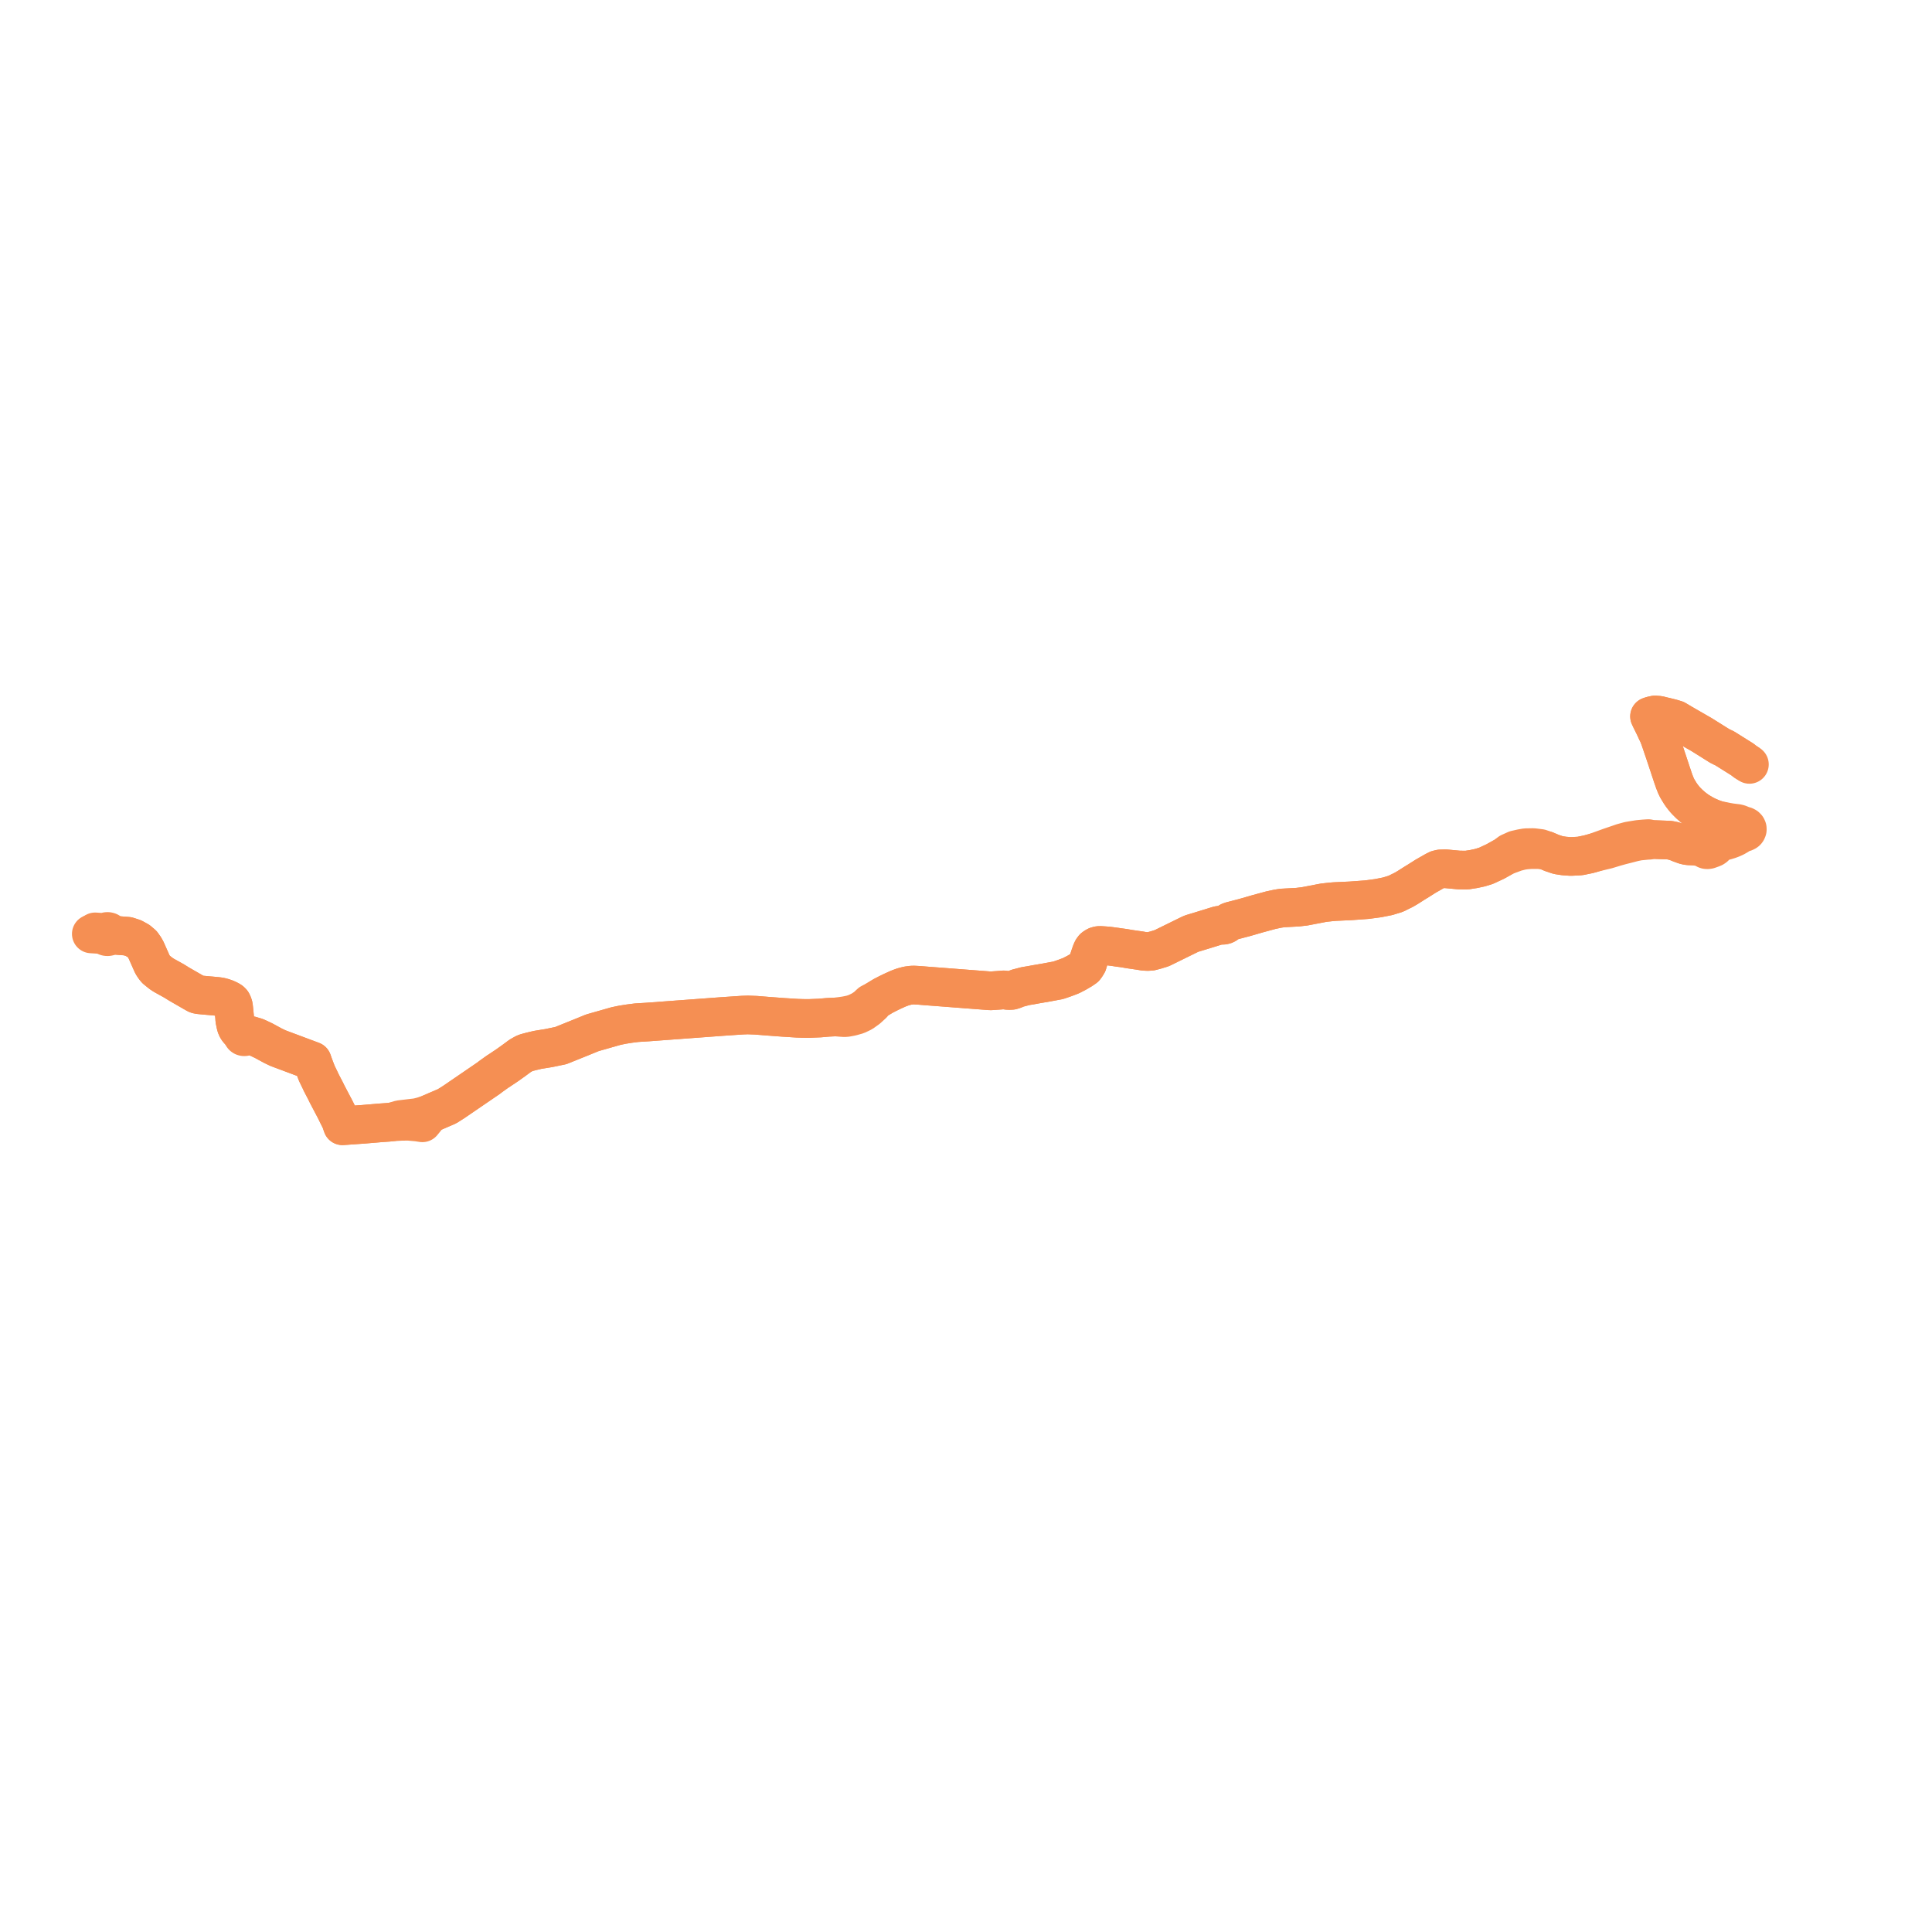     
<svg width="423.269" height="423.269" version="1.1"
     xmlns="http://www.w3.org/2000/svg">

  <title>Plan de ligne</title>
  <desc>Du 2022-09-01 au 9999-01-01</desc>

<path d='M 20 204.606 L 22.123 204.743 L 22.587 204.777 L 22.886 204.799 L 22.965 204.964 L 23.08 205.073 L 23.223 205.155 L 23.397 205.205 L 23.581 205.216 L 23.761 205.186 L 23.926 205.117 L 24.052 205.024 L 24.148 204.909 L 24.208 204.777 L 24.531 204.823 L 24.854 204.87 L 27.975 205.117 L 29.221 205.52 L 30.333 206.135 L 31.158 206.838 L 31.673 207.566 L 32.017 208.18 L 32.519 209.315 L 33.392 211.285 L 33.841 211.971 L 34.184 212.383 L 35.256 213.25 L 35.752 213.575 L 35.973 213.713 L 36.873 214.211 L 37.018 214.291 L 38.1 214.89 L 38.4 215.076 L 39.28 215.622 L 42.356 217.391 L 42.835 217.666 L 43.112 217.811 L 43.457 217.911 L 43.715 217.939 L 43.974 217.967 L 45.056 218.07 L 45.916 218.144 L 46.16 218.164 L 47.252 218.265 L 47.822 218.327 L 48.332 218.412 L 48.893 218.562 L 49.458 218.758 L 50.001 219.002 L 50.391 219.21 L 50.586 219.345 L 50.823 219.588 L 50.919 219.78 L 51.064 220.112 L 51.155 220.459 L 51.196 220.82 L 51.303 221.854 L 51.397 222.809 L 51.436 223.427 L 51.627 224.372 L 51.708 224.696 L 51.831 225.05 L 51.974 225.325 L 52.117 225.535 L 52.263 225.738 L 52.457 225.929 L 53.11 226.375 L 53.303 226.506 L 53.196 226.583 L 53.127 226.686 L 53.104 226.802 L 53.13 226.918 L 53.202 227.019 L 53.311 227.093 L 53.438 227.132 L 53.574 227.133 L 53.702 227.097 L 53.809 227.028 L 53.883 226.933 L 53.915 226.822 L 53.902 226.71 L 54.172 226.746 L 54.813 226.832 L 55.626 227.074 L 56.1 227.214 L 56.863 227.561 L 57.306 227.778 L 57.729 227.971 L 58.614 228.455 L 59.809 229.102 L 60.607 229.487 L 60.907 229.631 L 61.85 229.984 L 62.261 230.138 L 62.621 230.272 L 63.581 230.63 L 64.457 230.958 L 65.432 231.323 L 66.446 231.702 L 66.788 231.83 L 67.424 232.067 L 68.405 232.434 L 68.494 232.685 L 68.796 233.541 L 69.406 235.145 L 70.166 236.709 L 70.361 237.142 L 71.335 239.014 L 71.664 239.691 L 72.482 241.25 L 72.664 241.598 L 73.118 242.458 L 73.376 242.945 L 73.723 243.637 L 73.939 244.094 L 74.091 244.376 L 74.156 244.519 L 74.606 245.412 L 74.627 245.471 L 75.032 246.637 L 76.224 246.552 L 79.686 246.307 L 81.939 246.117 L 83.504 245.985 L 85.057 245.877 L 85.923 245.787 L 87.966 245.665 L 89.544 245.653 L 90.773 245.764 L 91.505 245.83 L 92.537 245.991 L 93.269 245.096 L 93.328 244.792 L 93.442 244.546 L 93.778 244.154 L 97.938 242.365 L 98.393 242.077 L 99.398 241.44 L 104.642 237.854 L 107.055 236.203 L 107.517 235.846 L 108.994 234.787 L 109.522 234.448 L 111.14 233.366 L 112.623 232.306 L 113.887 231.369 L 114.119 231.223 L 114.808 230.837 L 115.196 230.661 L 116.416 230.334 L 117.806 230.009 L 119.704 229.699 L 120.161 229.628 L 122.863 229.069 L 124.915 228.242 L 127.199 227.321 L 129.787 226.265 L 132.28 225.555 L 134.946 224.794 L 136.337 224.504 L 137.878 224.259 L 139.451 224.058 L 141.848 223.91 L 157.98 222.714 L 161.294 222.488 L 162.673 222.397 L 163.818 222.357 L 165.598 222.422 L 168.157 222.628 L 171.705 222.894 L 171.982 222.909 L 174.668 223.079 L 175.576 223.107 L 175.813 223.115 L 177.198 223.13 L 179.603 223.035 L 181.273 222.887 L 181.873 222.856 L 183.03 222.8 L 184.407 222.915 L 184.999 222.953 L 185.502 222.914 L 186.365 222.749 L 186.623 222.691 L 187.779 222.367 L 188.913 221.826 L 189.781 221.205 L 190.105 220.973 L 190.826 220.31 L 191.146 220.022 L 191.57 219.346 L 193.501 218.18 L 194.534 217.649 L 195.487 217.184 L 196.868 216.559 L 197.84 216.206 L 198.841 215.942 L 199.778 215.819 L 200.307 215.812 L 201.499 215.882 L 202.993 216.006 L 205.649 216.207 L 215.753 216.985 L 216.998 217.08 L 217.207 217.068 L 219.082 216.938 L 219.899 216.865 L 220.917 217.005 L 221.647 216.974 L 222.298 216.766 L 222.857 216.513 L 223.922 216.236 L 224.707 216.031 L 225.774 215.862 L 226.971 215.64 L 229.326 215.235 L 231.861 214.762 L 233.362 214.24 L 234.638 213.756 L 235.866 213.122 L 236.991 212.46 L 237.675 211.989 L 237.938 211.636 L 238.264 211.098 L 238.35 210.783 L 238.653 209.854 L 238.821 209.336 L 239.143 208.439 L 239.347 208.015 L 239.61 207.667 L 239.887 207.46 L 240.248 207.264 L 240.646 207.155 L 240.98 207.126 L 241.878 207.18 L 242.764 207.246 L 244.424 207.467 L 244.605 207.496 L 244.845 207.535 L 245.343 207.603 L 246.219 207.719 L 247.482 207.936 L 249.847 208.279 L 250.233 208.349 L 250.718 208.422 L 251.45 208.454 L 252.133 208.415 L 253.204 208.137 L 254.067 207.867 L 254.381 207.782 L 254.644 207.671 L 256.641 206.69 L 260.609 204.741 L 260.927 204.598 L 261.105 204.523 L 263.539 203.785 L 266.857 202.761 L 266.971 202.735 L 267.125 202.7 L 267.366 202.683 L 267.711 202.706 L 268.017 202.697 L 268.35 202.613 L 268.625 202.472 L 268.992 202.174 L 269.304 201.941 L 269.54 201.834 L 272.622 201.029 L 275.703 200.141 L 278.47 199.393 L 279.987 199.071 L 280.942 198.927 L 284.337 198.742 L 284.634 198.707 L 285.235 198.633 L 285.759 198.578 L 290 197.766 L 291.447 197.607 L 291.989 197.555 L 292.439 197.519 L 295.917 197.358 L 299.406 197.104 L 301.912 196.773 L 304.014 196.356 L 305.803 195.808 L 306.632 195.388 L 307.523 194.955 L 308.436 194.418 L 309.804 193.547 L 310.75 192.965 L 312.372 191.939 L 314.331 190.823 L 314.94 190.515 L 315.301 190.427 L 315.544 190.365 L 316.65 190.325 L 319.615 190.602 L 321.342 190.626 L 322.888 190.383 L 324.221 190.095 L 325.569 189.682 L 327.622 188.724 L 329.756 187.528 L 331.227 186.994 L 332.125 186.666 L 333.405 186.347 L 333.568 186.323 L 334.303 186.217 L 335.322 186.143 L 337.066 186.129 L 338.694 186.312 L 339.99 186.869 L 341.368 187.331 L 342.68 187.533 L 344.143 187.638 L 346.151 187.533 L 348.029 187.147 L 349.459 186.744 L 352.038 186.134 L 353.826 185.591 L 355.151 185.219 L 356.311 184.93 L 357.991 184.493 L 359.046 184.283 L 360.865 184.104 L 361.263 184.092 L 361.515 183.9 L 363.181 183.963 L 365.261 184.041 L 365.51 184.042 L 366.036 184.111 L 366.606 184.232 L 367.102 184.383 L 367.523 184.528 L 368.172 184.799 L 369.106 185.132 L 369.556 185.245 L 369.837 185.285 L 369.968 185.304 L 371.45 185.364 L 372.491 185.579 L 373.41 185.676 L 373.583 185.985 L 373.704 186.098 L 373.858 186.151 L 374.065 186.166 L 374.339 186.127 L 375.103 185.854 L 375.4 185.732 L 375.658 185.555 L 375.756 185.445 L 375.812 185.268 L 375.825 185.095 L 376.108 184.932 L 376.325 184.712 L 376.531 184.587 L 376.842 184.472 L 378.062 184.184 L 378.852 183.942 L 379.464 183.709 L 380.071 183.439 L 380.836 182.997 L 381.196 182.734 L 381.789 182.375 L 382.224 182.352 L 382.502 182.218 L 382.612 182.132 L 382.706 182.01 L 382.808 181.756 L 382.801 181.511 L 382.7 181.283 L 382.516 181.094 L 382.262 180.962 L 382.061 180.908 L 381.861 180.901 L 381.166 180.565 L 380.701 180.421 L 380.57 180.401 L 379.17 180.227 L 378.194 180.058 L 377.47 179.901 L 376.898 179.826 L 376.153 179.638 L 375.455 179.4 L 374.972 179.216 L 374.163 178.867 L 373.542 178.568 L 373.026 178.283 L 372.493 177.969 L 371.832 177.554 L 370.903 176.854 L 370.166 176.21 L 369.848 175.9 L 369.772 175.819 L 369.43 175.478 L 369.178 175.204 L 368.876 174.84 L 368.463 174.308 L 368.152 173.863 L 367.463 172.736 L 367.137 172.05 L 366.819 171.244 L 366.686 170.867 L 366.563 170.512 L 366.265 169.634 L 366.129 169.224 L 365.406 167.035 L 365.249 166.564 L 364.962 165.704 L 364.675 164.847 L 363.697 161.978 L 363.337 161.001 L 362.893 160.09 L 362.618 159.48 L 362.318 158.857 L 362.083 158.385 L 361.865 157.94 L 361.709 157.632 L 361.645 157.486 L 361.387 156.95 L 361.855 156.793 L 362.581 156.632 L 363.457 156.704 L 364.258 156.914 L 364.741 157.016 L 366.197 157.379 L 367.151 157.667 L 368.636 158.55 L 372.865 160.985 L 376.707 163.392 L 377.293 163.691 L 377.845 163.947 L 381.709 166.372 L 382.328 166.856 L 382.711 167.1' fill='transparent' stroke='#f58f53' stroke-linecap='round' stroke-linejoin='round' stroke-width='8.465'/><path d='M 383.269 167.468 L 382.783 167.145 L 382.328 166.856 L 381.709 166.372 L 377.845 163.947 L 377.293 163.691 L 376.707 163.392 L 372.865 160.985 L 368.636 158.55 L 367.151 157.667 L 366.197 157.379 L 364.741 157.016 L 364.258 156.914 L 363.457 156.704 L 362.581 156.632 L 361.855 156.793 L 361.387 156.95 L 361.645 157.486 L 361.709 157.632 L 361.865 157.94 L 362.083 158.385 L 362.318 158.857 L 362.618 159.48 L 362.893 160.09 L 363.337 161.001 L 363.697 161.978 L 364.675 164.847 L 364.962 165.704 L 365.249 166.564 L 365.406 167.035 L 366.129 169.224 L 366.265 169.634 L 366.563 170.512 L 366.686 170.867 L 366.819 171.244 L 367.137 172.05 L 367.463 172.736 L 368.152 173.863 L 368.463 174.308 L 368.876 174.84 L 369.178 175.204 L 369.43 175.478 L 369.772 175.819 L 369.848 175.9 L 370.166 176.21 L 370.903 176.854 L 371.832 177.554 L 372.493 177.969 L 373.026 178.283 L 373.542 178.568 L 374.163 178.867 L 374.972 179.216 L 375.455 179.4 L 376.153 179.638 L 376.898 179.826 L 377.351 180.101 L 379.269 180.472 L 379.802 180.6 L 380.13 180.728 L 380.389 180.875 L 380.454 180.903 L 380.612 180.993 L 380.731 181.097 L 381.073 181.436 L 381.037 181.657 L 380.799 182.245 L 380.664 182.474 L 380.466 182.693 L 380.166 182.953 L 379.735 183.204 L 379.021 183.548 L 378.519 183.726 L 377.882 183.911 L 377.332 184.052 L 376.681 184.174 L 376.317 184.287 L 375.752 184.481 L 375.303 184.62 L 375.14 184.595 L 374.942 184.609 L 374.865 184.623 L 374.637 184.698 L 373.725 185.055 L 373.577 185.157 L 373.476 185.22 L 372.491 185.201 L 371.45 185.364 L 369.968 185.304 L 369.837 185.285 L 369.556 185.245 L 369.106 185.132 L 368.172 184.799 L 367.523 184.528 L 367.102 184.383 L 366.606 184.232 L 366.036 184.111 L 365.51 184.042 L 365.261 184.041 L 363.181 183.963 L 361.515 183.9 L 361.117 183.722 L 360.155 183.786 L 358.984 183.893 L 357.802 184.081 L 356.847 184.246 L 355.45 184.626 L 354.94 184.805 L 352.664 185.58 L 349.459 186.744 L 348.029 187.147 L 346.151 187.533 L 344.143 187.638 L 342.68 187.533 L 341.368 187.331 L 339.99 186.869 L 338.694 186.312 L 337.446 185.875 L 335.898 185.684 L 335.35 185.696 L 334.301 185.71 L 333.312 185.882 L 332.07 186.165 L 330.73 186.77 L 329.756 187.528 L 327.622 188.724 L 325.569 189.682 L 324.221 190.095 L 322.888 190.383 L 321.342 190.626 L 319.615 190.602 L 316.65 190.325 L 315.544 190.365 L 315.301 190.427 L 314.94 190.515 L 314.331 190.823 L 312.372 191.939 L 310.75 192.965 L 309.804 193.547 L 308.436 194.418 L 307.523 194.955 L 306.632 195.388 L 305.803 195.808 L 304.014 196.356 L 301.912 196.773 L 300.434 196.969 L 299.406 197.104 L 295.917 197.358 L 292.439 197.519 L 291.989 197.555 L 291.447 197.607 L 290 197.766 L 285.759 198.578 L 285.235 198.633 L 284.634 198.707 L 284.337 198.742 L 280.942 198.927 L 279.987 199.071 L 278.47 199.393 L 275.703 200.141 L 272.622 201.029 L 269.54 201.834 L 269.304 201.941 L 268.992 202.174 L 268.625 202.472 L 268.35 202.613 L 268.017 202.697 L 267.711 202.706 L 267.366 202.683 L 267.125 202.7 L 266.971 202.735 L 266.857 202.761 L 263.539 203.785 L 261.105 204.523 L 260.927 204.598 L 260.609 204.741 L 257.382 206.326 L 254.644 207.671 L 254.381 207.782 L 254.067 207.867 L 253.204 208.137 L 252.133 208.415 L 251.45 208.454 L 250.718 208.422 L 250.233 208.349 L 249.847 208.279 L 247.482 207.936 L 246.219 207.719 L 245.343 207.603 L 244.845 207.535 L 244.605 207.496 L 244.424 207.467 L 242.764 207.246 L 241.878 207.18 L 240.98 207.126 L 240.646 207.155 L 240.248 207.264 L 239.887 207.46 L 239.61 207.667 L 239.347 208.015 L 239.143 208.439 L 238.821 209.336 L 238.653 209.854 L 238.35 210.783 L 238.264 211.098 L 237.938 211.636 L 237.675 211.989 L 236.991 212.46 L 235.866 213.122 L 234.638 213.756 L 233.362 214.24 L 231.861 214.762 L 229.326 215.235 L 226.971 215.64 L 225.774 215.862 L 224.707 216.031 L 223.922 216.236 L 222.857 216.513 L 222.298 216.766 L 221.647 216.974 L 220.917 217.005 L 219.899 216.865 L 219.082 216.938 L 217.207 217.068 L 216.998 217.08 L 215.753 216.985 L 205.649 216.207 L 202.993 216.006 L 201.499 215.882 L 200.307 215.812 L 199.778 215.819 L 198.841 215.942 L 197.84 216.206 L 196.868 216.559 L 195.487 217.184 L 194.534 217.649 L 193.501 218.18 L 191.57 219.346 L 190.716 219.759 L 189.738 220.664 L 188.738 221.333 L 188.12 221.632 L 187.574 221.896 L 186.633 222.222 L 185.846 222.39 L 185.19 222.517 L 184.373 222.635 L 183.518 222.74 L 183.03 222.8 L 181.873 222.856 L 181.273 222.887 L 179.603 223.035 L 177.198 223.13 L 175.813 223.115 L 175.576 223.107 L 174.668 223.079 L 171.982 222.909 L 171.705 222.894 L 168.157 222.628 L 165.598 222.422 L 163.818 222.357 L 162.673 222.397 L 161.294 222.488 L 157.98 222.714 L 141.848 223.91 L 139.451 224.058 L 137.878 224.259 L 136.337 224.504 L 134.946 224.794 L 132.28 225.555 L 129.787 226.265 L 127.199 227.321 L 124.915 228.242 L 122.863 229.069 L 120.161 229.628 L 119.704 229.699 L 117.806 230.009 L 116.416 230.334 L 115.196 230.661 L 114.808 230.837 L 114.119 231.223 L 113.887 231.369 L 112.623 232.306 L 111.14 233.366 L 109.522 234.448 L 108.994 234.787 L 107.517 235.846 L 107.055 236.203 L 101.513 239.994 L 99.398 241.44 L 98.393 242.077 L 97.938 242.365 L 93.778 244.154 L 92.504 244.557 L 91.387 244.838 L 87.657 245.279 L 85.923 245.787 L 85.057 245.877 L 83.504 245.985 L 81.939 246.117 L 79.686 246.307 L 76.224 246.552 L 75.032 246.637 L 74.627 245.471 L 74.606 245.412 L 74.156 244.519 L 74.091 244.376 L 73.939 244.094 L 73.723 243.637 L 73.376 242.945 L 73.118 242.458 L 72.664 241.598 L 72.482 241.25 L 71.664 239.691 L 71.335 239.014 L 70.361 237.142 L 70.166 236.709 L 69.406 235.145 L 68.796 233.541 L 68.494 232.685 L 68.405 232.434 L 67.424 232.067 L 66.788 231.83 L 66.446 231.702 L 65.432 231.323 L 64.457 230.958 L 63.581 230.63 L 62.621 230.272 L 62.261 230.138 L 60.907 229.631 L 60.607 229.487 L 59.809 229.102 L 58.614 228.455 L 57.729 227.971 L 57.306 227.778 L 56.863 227.561 L 56.1 227.214 L 55.626 227.074 L 54.813 226.832 L 54.172 226.746 L 53.902 226.71 L 53.851 226.615 L 53.769 226.537 L 53.663 226.484 L 53.542 226.46 L 53.418 226.468 L 53.303 226.506 L 53.11 226.375 L 52.457 225.929 L 52.263 225.738 L 52.117 225.535 L 51.974 225.325 L 51.831 225.05 L 51.708 224.696 L 51.627 224.372 L 51.436 223.427 L 51.397 222.809 L 51.303 221.854 L 51.196 220.82 L 51.155 220.459 L 51.064 220.112 L 50.919 219.78 L 50.823 219.588 L 50.586 219.345 L 50.391 219.21 L 50.001 219.002 L 49.458 218.758 L 48.893 218.562 L 48.332 218.412 L 47.822 218.327 L 47.252 218.265 L 46.16 218.164 L 45.916 218.144 L 45.056 218.07 L 43.974 217.967 L 43.715 217.939 L 43.457 217.911 L 43.112 217.811 L 42.835 217.666 L 42.356 217.391 L 39.28 215.622 L 38.4 215.076 L 38.1 214.89 L 37.018 214.291 L 36.873 214.211 L 35.973 213.713 L 35.752 213.575 L 35.256 213.25 L 34.184 212.383 L 33.841 211.971 L 33.392 211.285 L 32.017 208.18 L 31.673 207.566 L 31.158 206.838 L 30.333 206.135 L 29.221 205.52 L 27.975 205.117 L 26.109 204.97 L 24.854 204.87 L 24.531 204.823 L 24.208 204.777 L 24.225 204.584 L 24.165 204.397 L 24.033 204.237 L 23.846 204.122 L 23.625 204.065 L 23.42 204.069 L 23.226 204.123 L 23.058 204.222 L 22.953 204.32 L 22.235 204.251 L 21.896 204.226 L 21.221 204.178 L 21.089 204.169 L 20.843 204.154' fill='transparent' stroke='#f58f53' stroke-linecap='round' stroke-linejoin='round' stroke-width='8.465'/>
</svg>
